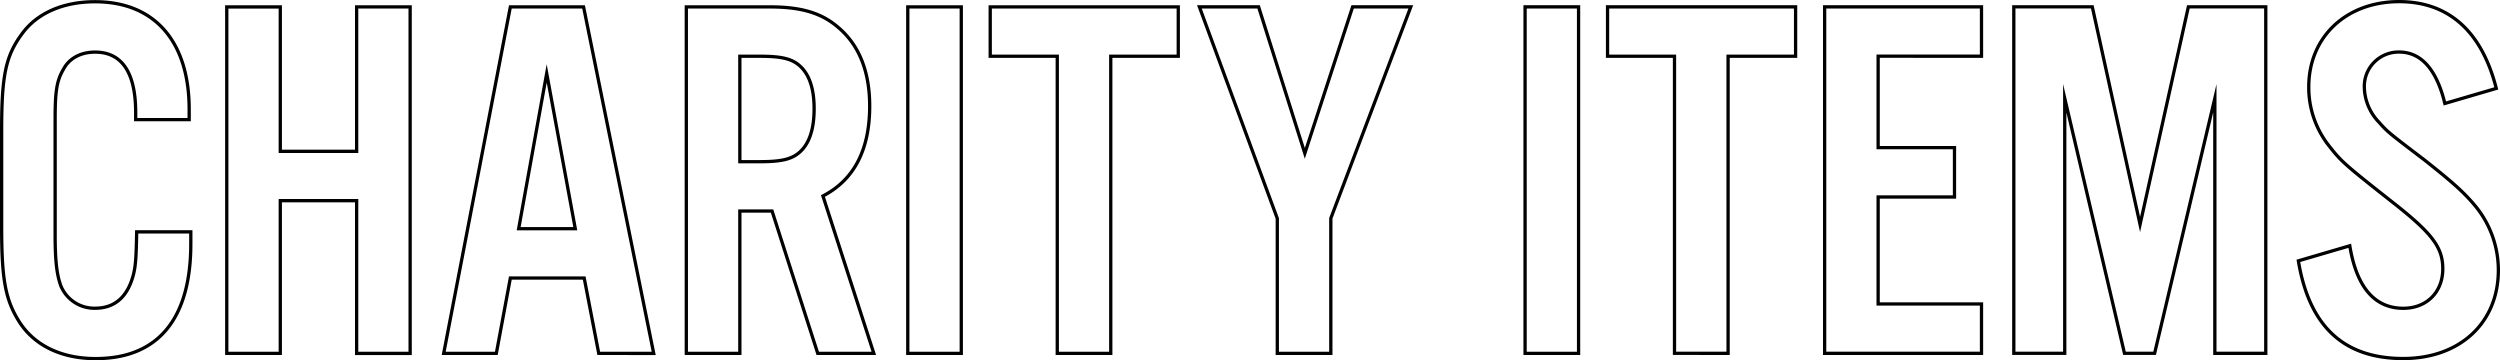 <svg class="img" xmlns="http://www.w3.org/2000/svg" width="759.93" height="109.5"><title>CHARITY ITEMS</title><path d="M41.24 36.37v-2.21C41.24 22 37 15.84 28.92 15.84c-4.42 0-7.89 1.9-9.63 5.21-2.05 3.48-2.53 6.64-2.53 15.16v35.06c0 8 .48 12.15 1.74 15.63a11 11 0 0010.42 6.79c6 0 9.95-3.48 11.69-10.42.63-2.69.79-5.06.94-12.79H58v3.64C58 97 48 109 29.08 109c-10.58 0-18.95-4.1-23.53-11.68C1.61 90.85.5 84.69.5 69.06V39.53C.5 22.79 1.76 17 6.66 10.32 11.24 4 19.13.53 28.92.53c18 0 28.58 12 28.58 32.68v3.16zM85.2 61v46.42H68.93V2.11H85.2V46h23.21V2.1h16.26v105.32h-16.26V61zm69.93 23.52l-4.26 22.9h-16L155.13 2.1h22.26l21.32 105.32H182l-4.42-22.9zm11.05-62.21l-8.52 47.21h17.21zm58.71 85.11h-16.27V2.1h25.43c9.63 0 15.79 1.89 20.84 6.31 6.31 5.37 9.47 13.42 9.47 23.85 0 13.26-4.74 22.42-14.21 27.31l15.47 47.85h-17.05l-13.89-43.27h-9.79zm6-58.27c6.94 0 10.1-.79 12.63-3.31 2.68-2.69 3.95-7 3.95-12.8 0-5.68-1.27-9.94-3.95-12.63-2.53-2.52-5.69-3.31-12.63-3.31h-6v32.05zm61.31 58.26h-16.26V2.1h16.26zm45.44 0h-16.26V17.1H301v-15h57.16v15h-20.52zm66.89 0h-16.27v-41L364.58 2.09h18l14.05 44.53 14.53-44.53h17.68l-24.31 64.27zm75.31 0h-16.26V2.09h16.26zm45.45-.01H509V17.09h-20.35v-15h57.16v15h-20.52zm77.03-90.32H570.9v27.8h23.21v15H570.9V92.4h31.42v15h-47.68V2.09h47.68zm86.41 90.32h-15.48V29.87l-18.31 77.53h-9.16l-18.16-77.53v77.53h-15.48V2.08H636l14.52 66.16L665.2 2.08h23.53zm54.44-75.95c-2.53-10.42-7.27-15.64-13.9-15.63a10.42 10.42 0 00-10.58 10.73 15.79 15.79 0 004.43 10.58c2.68 3 2.68 3 13.89 11.53 8.84 7 12.16 10 15.63 14.21a30.73 30.73 0 016.79 19.26c0 16-11.68 26.84-28.89 26.85-18 0-28.58-9.64-31.9-29.69l15.63-4.58c2.06 12.63 7.58 19 16.27 19 7.1 0 12-4.9 12-12 0-6.63-3.32-10.9-15.64-20.53-14.68-11.57-15.31-12.18-19.26-17.26a28.52 28.52 0 01-5.84-17.52c0-15.16 11.37-25.9 27.47-25.9 15 0 25.11 9 29.53 26.37z" data-name="レイヤー 1" fill="none" stroke="#000" stroke-miterlimit="10"/></svg>